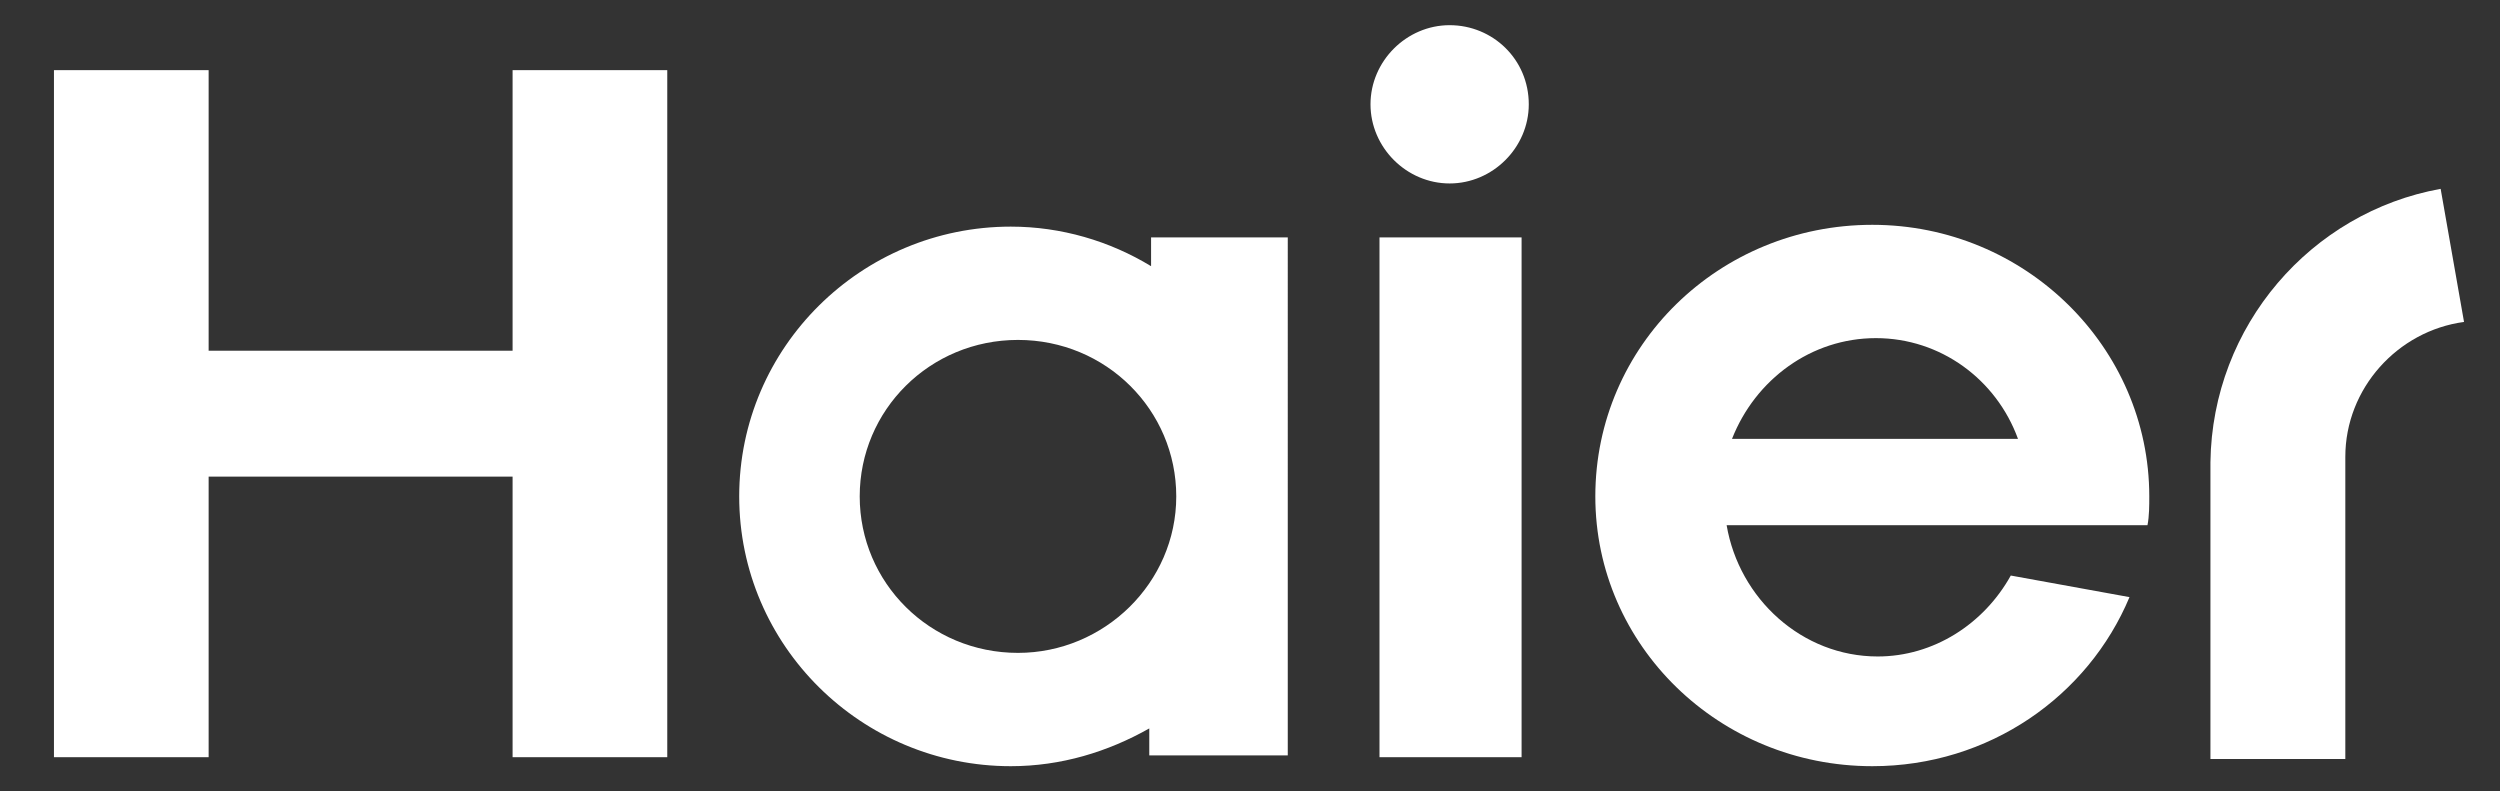 <svg xmlns="http://www.w3.org/2000/svg" xmlns:xlink="http://www.w3.org/1999/xlink" id="Layer_1" x="0px" y="0px" viewBox="0 0 139 44" style="enable-background:new 0 0 139 44;" xml:space="preserve"><rect x="0" y="0" width="139" height="44" fill="#333333" stroke="none"/><style type="text/css">	.st0{fill:#FFFFFF;}</style><g>	<g>		<path class="st0" d="M119.4,29.2c0.1-0.5,0.1-1.1,0.1-1.6c0-8.3-6.9-15.1-15.4-15.1c-8.5,0-15.4,6.7-15.4,15.1   c0,8.3,6.9,15,15.4,15c6.5,0,12-3.9,14.3-9.4l-6.6-1.2c-1.5,2.7-4.3,4.5-7.4,4.5c-4.2,0-7.7-3.2-8.4-7.3L119.4,29.2L119.4,29.2z    M104.3,18.8c3.6,0,6.7,2.3,7.9,5.6H96.3C97.6,21.1,100.7,18.8,104.3,18.8z"></path>		<rect x="76.7" y="13.2" class="st0" width="7.9" height="28.9"></rect>		<path class="st0" d="M80.6,1.4c-2.4,0-4.4,2-4.4,4.4c0,2.4,2,4.4,4.4,4.4c2.4,0,4.4-2,4.4-4.4C85,3.3,83,1.4,80.6,1.4"></path>		<polygon class="st0" points="28.5,3.9 28.5,19.5 11.6,19.5 11.6,3.9 3,3.9 3,42.1 11.6,42.1 11.6,26.5 28.5,26.5 28.5,42.1    37.1,42.1 37.1,3.9   "></polygon>		<path class="st0" d="M64,13.2v1.6c-2.3-1.4-5-2.2-7.8-2.2c-8.3,0-15.1,6.7-15.1,15c0,8.3,6.8,15,15.1,15c2.8,0,5.4-0.8,7.7-2.1   v1.5h7.7V13.2H64z M56.6,36.3c-4.9,0-8.8-3.9-8.8-8.7c0-4.8,3.9-8.7,8.8-8.7c4.9,0,8.8,3.9,8.8,8.7C65.4,32.4,61.4,36.3,56.6,36.3   z"></path>		<path class="st0" d="M135.7,10.5c-7.2,1.3-12.7,7.6-12.8,15.2v16.5h7.5l0-16.8c0-3.8,2.9-7,6.6-7.5L135.7,10.5z"></path>	</g></g></svg>